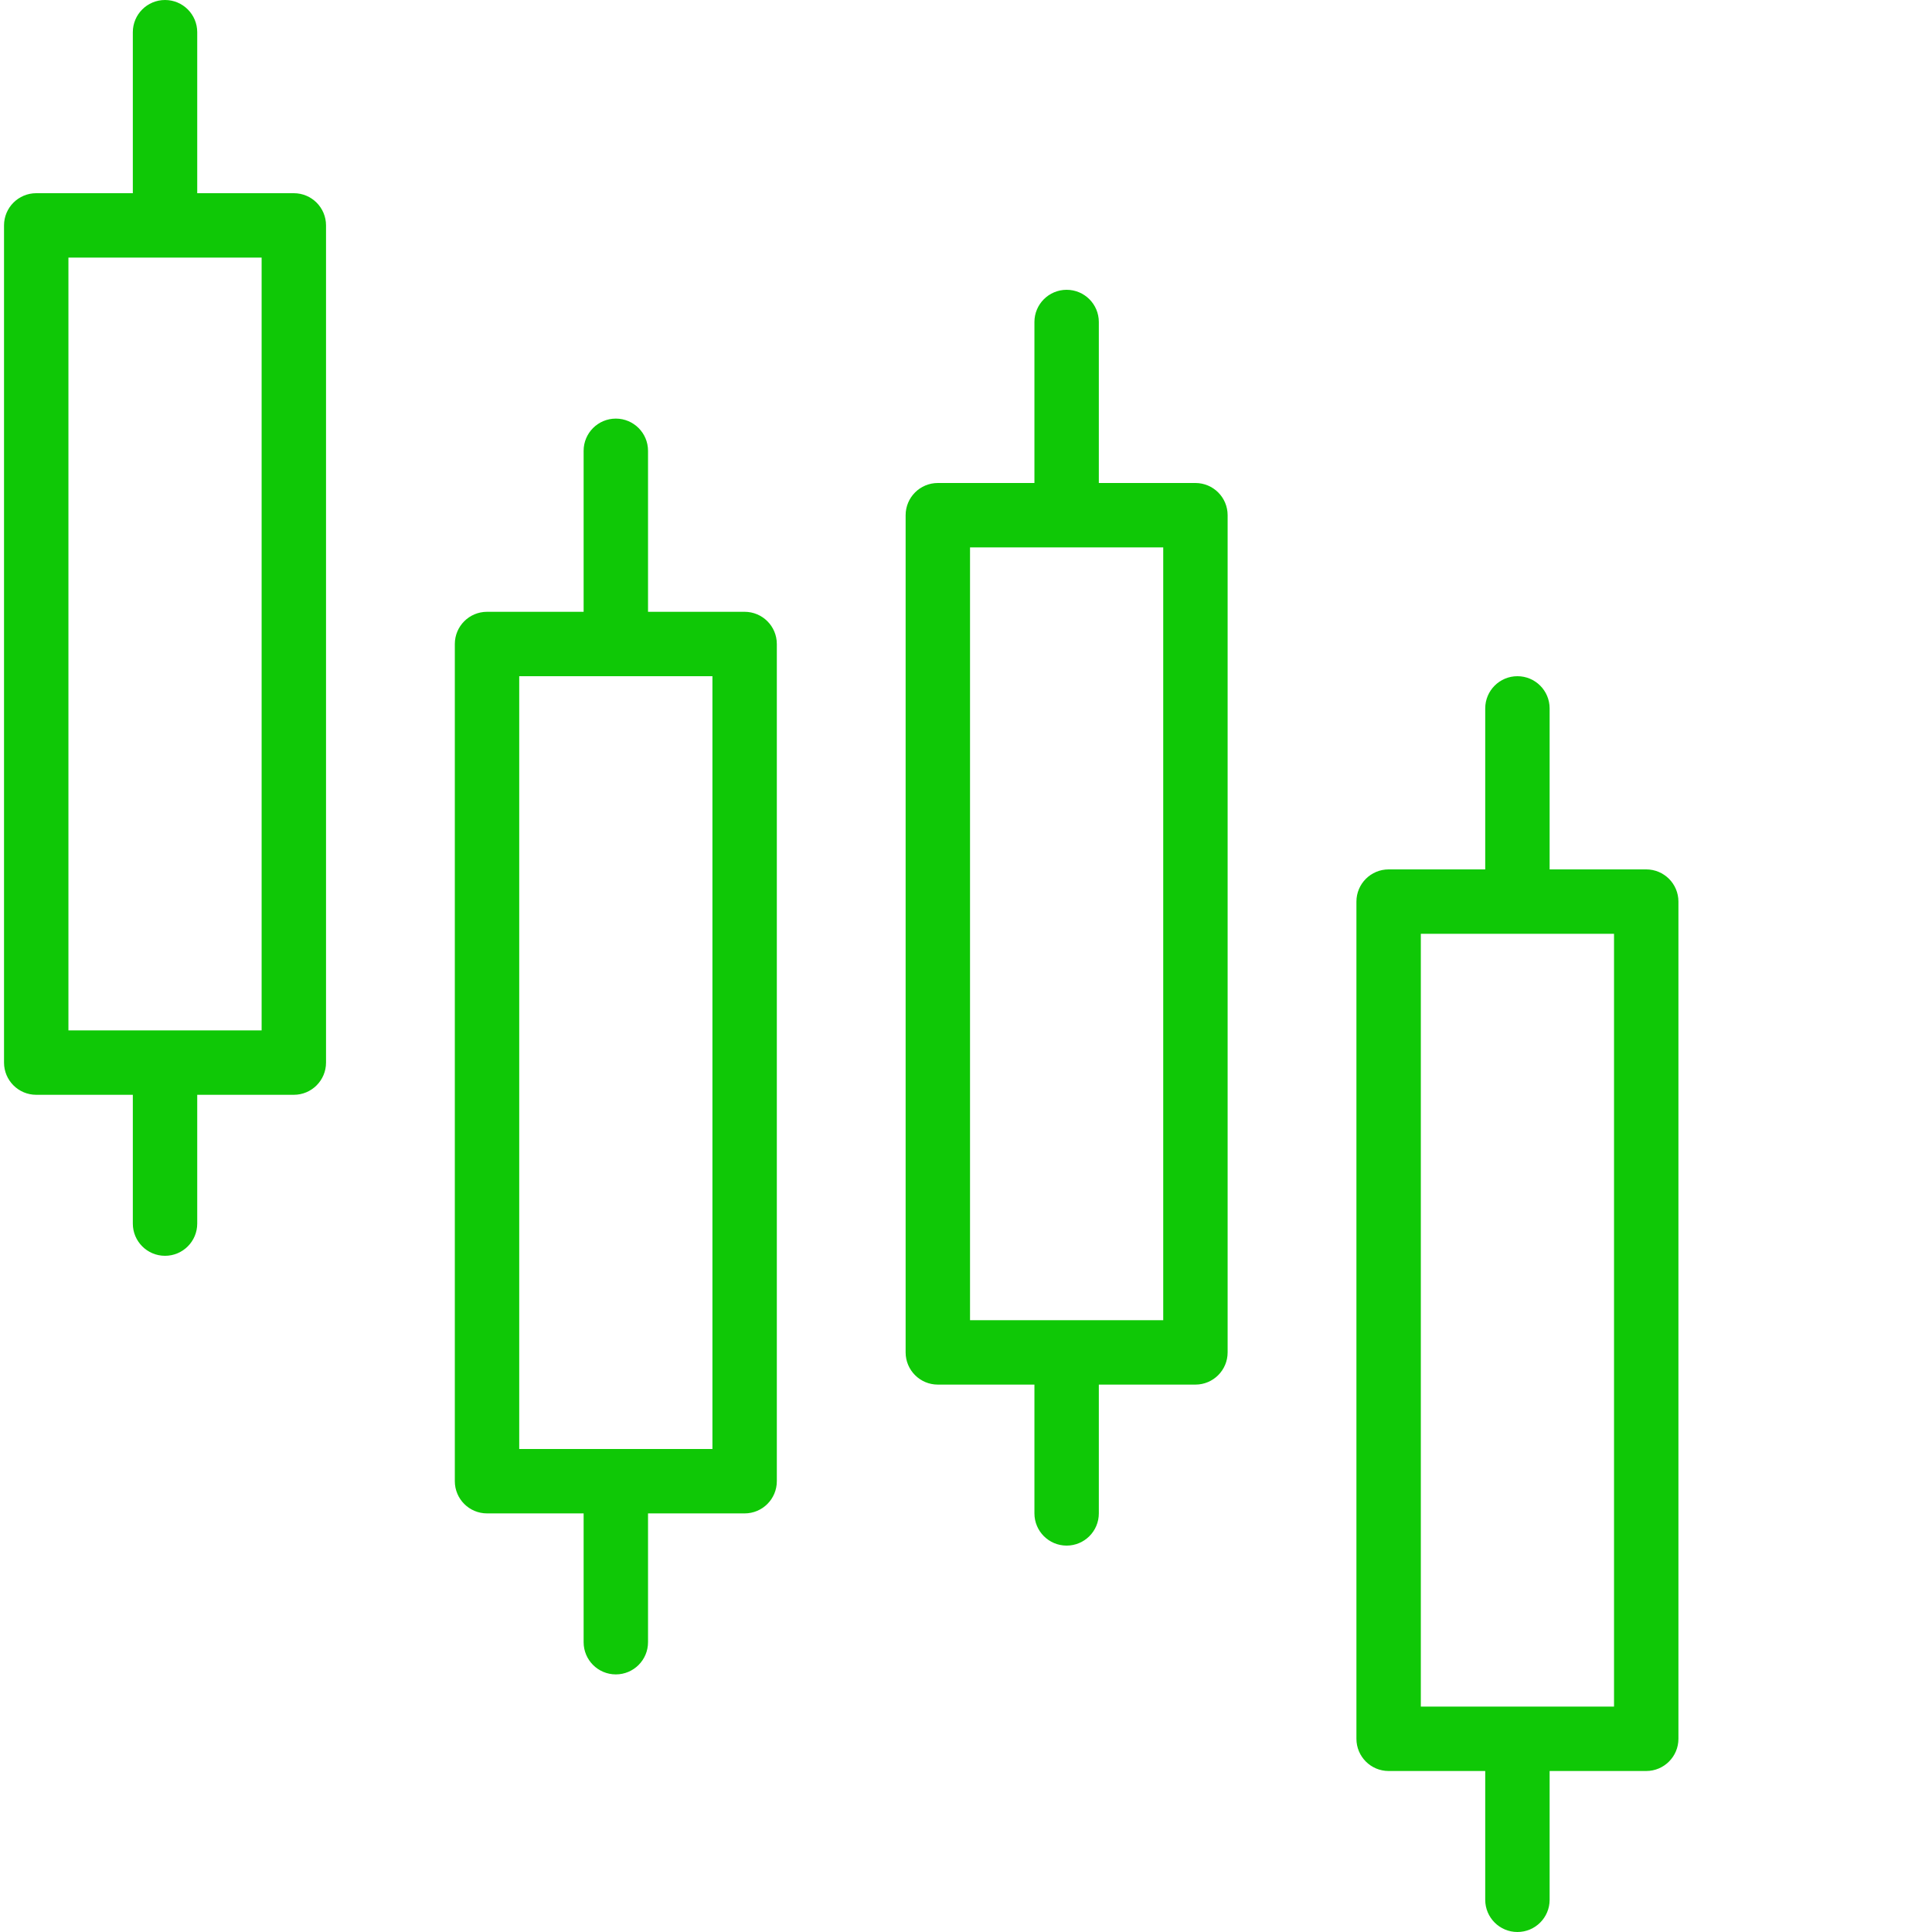 <?xml version="1.0"?>
<svg xmlns="http://www.w3.org/2000/svg" xmlns:xlink="http://www.w3.org/1999/xlink" xmlns:svgjs="http://svgjs.com/svgjs" version="1.1" width="512" height="512" x="0" y="0" viewBox="0 0 479 480" style="enable-background:new 0 0 512 512" xml:space="preserve" class=""><g><path xmlns="http://www.w3.org/2000/svg" d="m152.5 104c-4.418 0-8 3.582-8 8v40h-24c-4.418 0-8 3.582-8 8v208c0 4.418 3.582 8 8 8h24v32c0 4.418 3.582 8 8 8s8-3.582 8-8v-32h24c4.418 0 8-3.582 8-8v-208c0-4.418-3.582-8-8-8h-24v-40c0-4.418-3.582-8-8-8zm24 64v192h-48v-192zm0 0" fill="#0fc806" data-original="#000000" style="" class=""/><path xmlns="http://www.w3.org/2000/svg" d="m264.5 72c-4.418 0-8 3.582-8 8v40h-24c-4.418 0-8 3.582-8 8v208c0 4.418 3.582 8 8 8h24v32c0 4.418 3.582 8 8 8s8-3.582 8-8v-32h24c4.418 0 8-3.582 8-8v-208c0-4.418-3.582-8-8-8h-24v-40c0-4.418-3.582-8-8-8zm24 64v192h-48v-192zm0 0" fill="#0fc806" data-original="#000000" style="" class=""/><path xmlns="http://www.w3.org/2000/svg" d="m376.5 168c-4.418 0-8 3.582-8 8v40h-24c-4.418 0-8 3.582-8 8v208c0 4.418 3.582 8 8 8h24v32c0 4.418 3.582 8 8 8s8-3.582 8-8v-32h24c4.418 0 8-3.582 8-8v-208c0-4.418-3.582-8-8-8h-24v-40c0-4.418-3.582-8-8-8zm24 64v192h-48v-192zm0 0" fill="#0fc806" data-original="#000000" style="" class=""/><path xmlns="http://www.w3.org/2000/svg" d="m40.5 0c-4.418 0-8 3.582-8 8v40h-24c-4.418 0-8 3.582-8 8v208c0 4.418 3.582 8 8 8h24v32c0 4.418 3.582 8 8 8s8-3.582 8-8v-32h24c4.418 0 8-3.582 8-8v-208c0-4.418-3.582-8-8-8h-24v-40c0-4.418-3.582-8-8-8zm24 64v192h-48v-192zm0 0" fill="#0fc806" data-original="#000000" style="" class=""/></g></svg>
